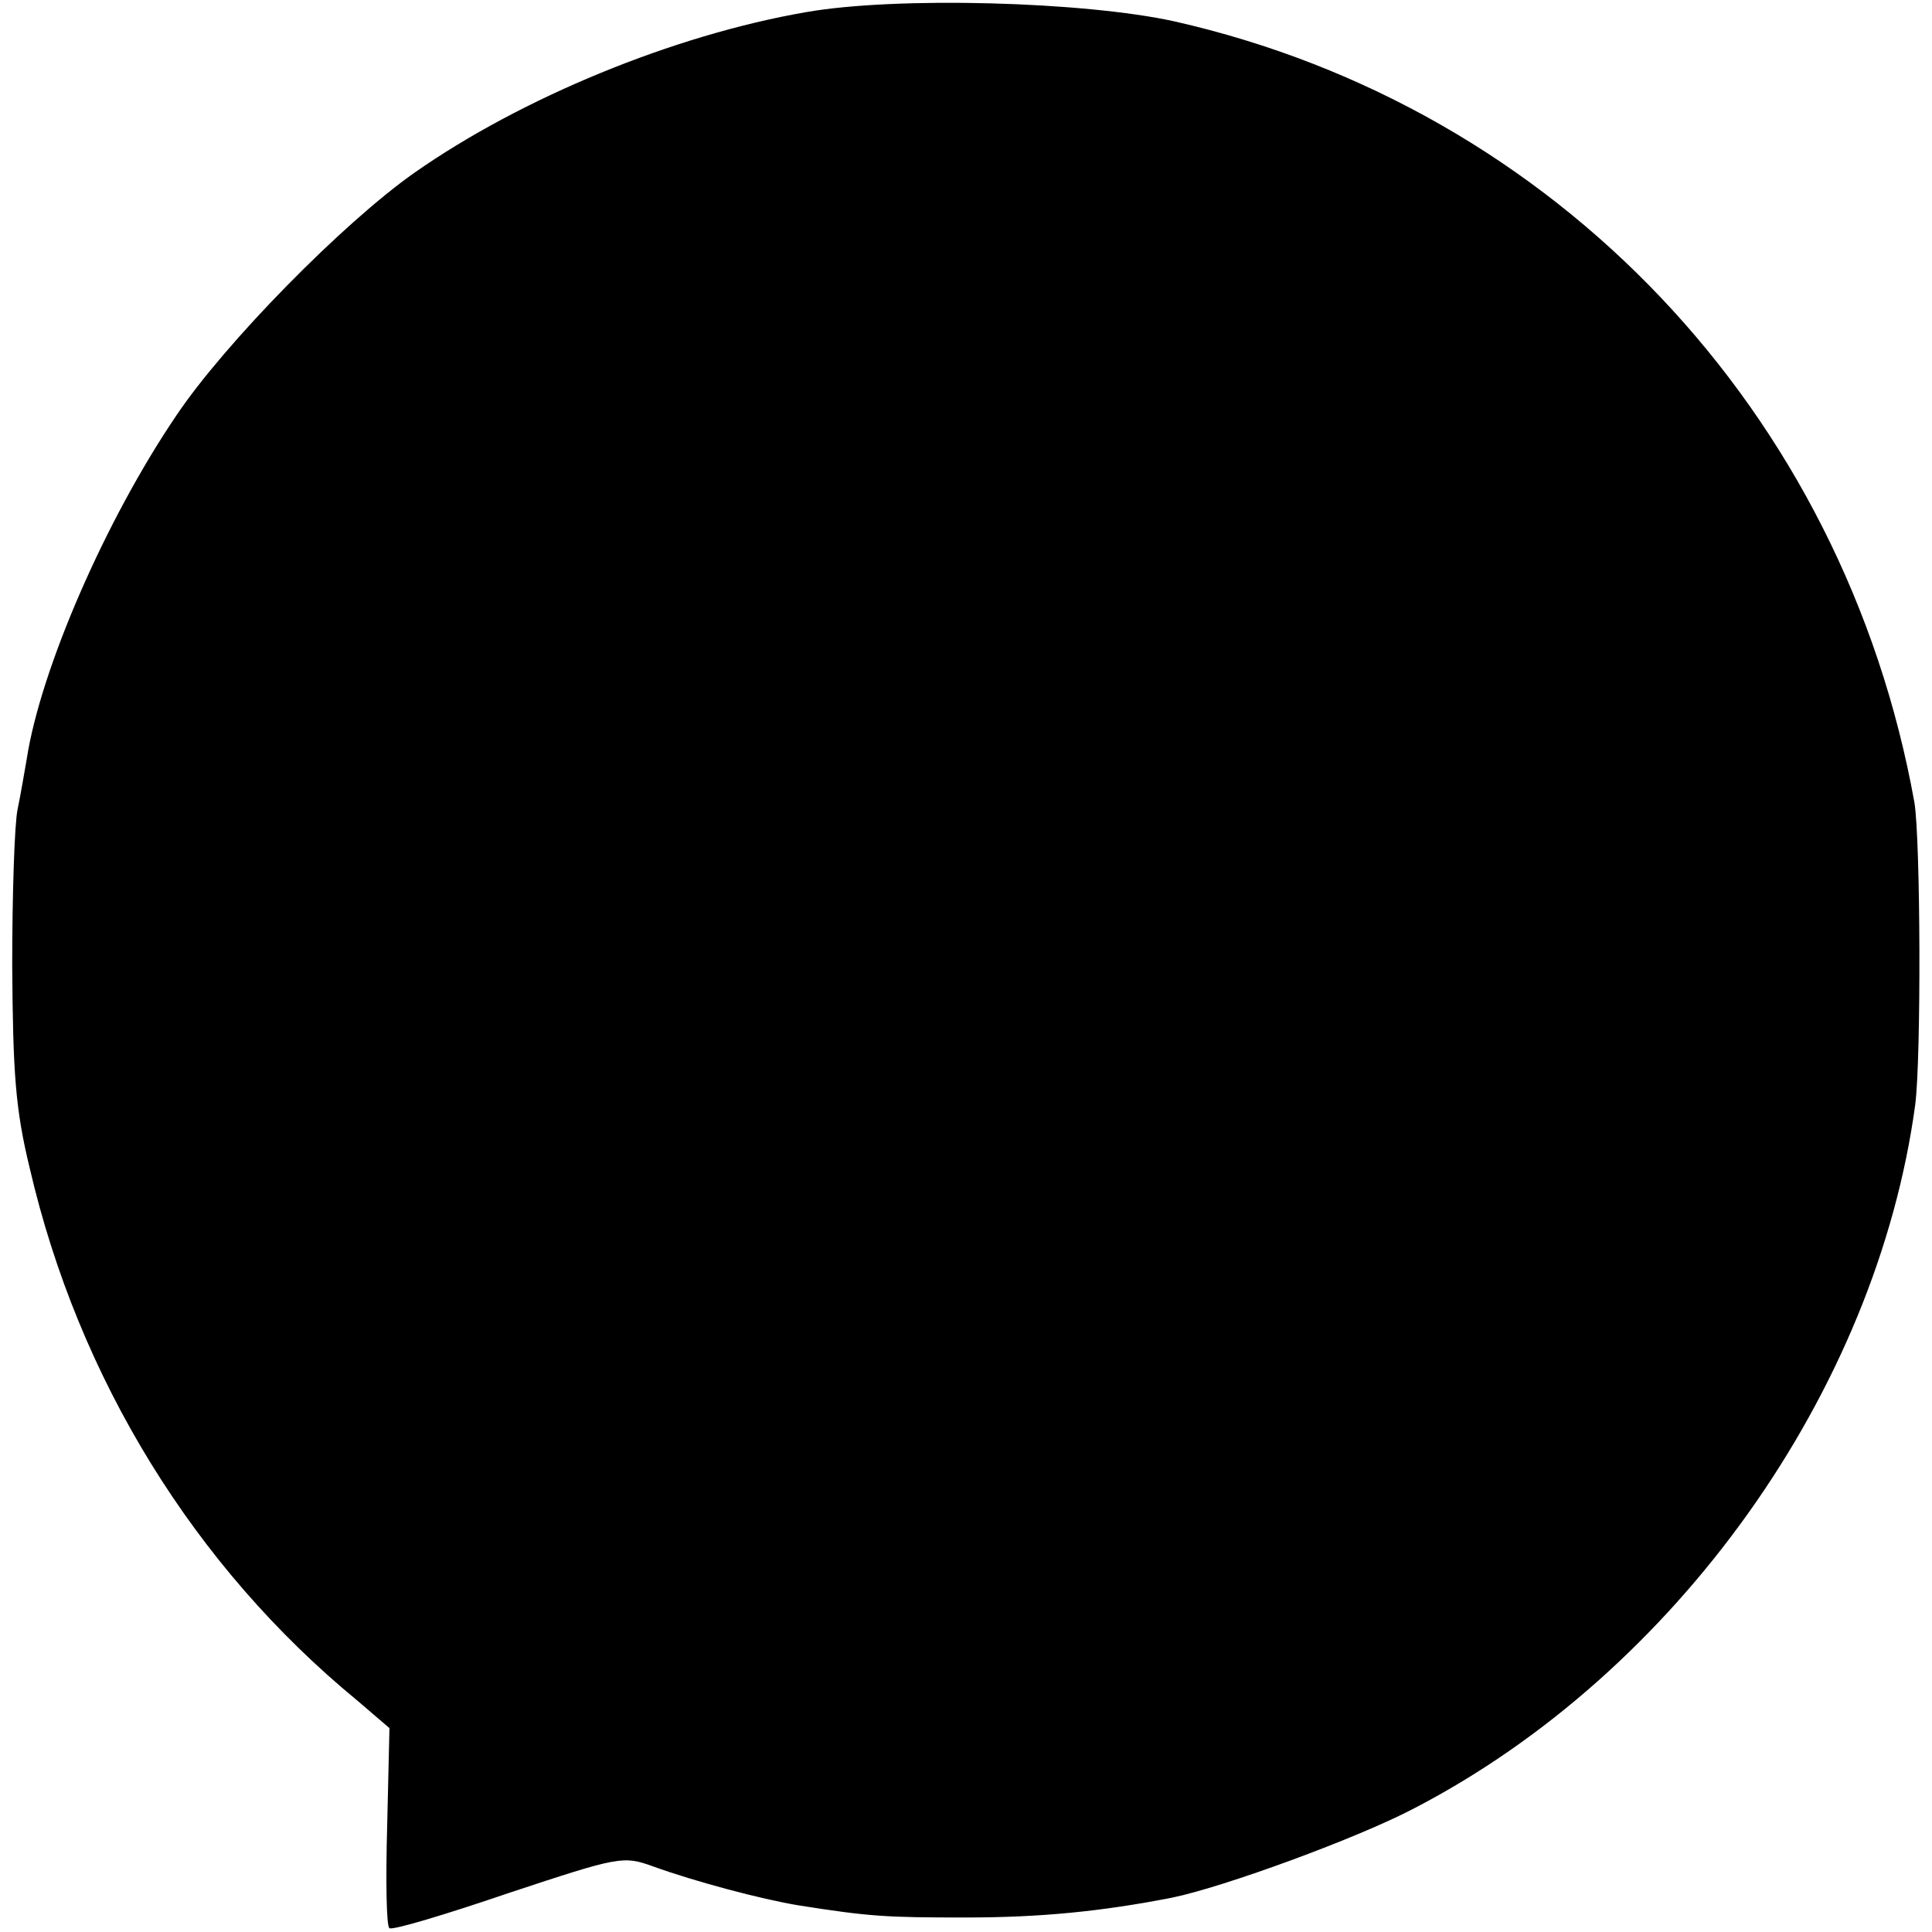 <?xml version="1.0" standalone="no"?>
<!DOCTYPE svg PUBLIC "-//W3C//DTD SVG 20010904//EN"
 "http://www.w3.org/TR/2001/REC-SVG-20010904/DTD/svg10.dtd">
<svg version="1.0" xmlns="http://www.w3.org/2000/svg"
 width="253pt" height="253pt" viewBox="0 0 253 253"
 preserveAspectRatio="xMidYMid meet">
<g transform="translate(0,253) scale(0.1,-0.1)"
fill="#000000" stroke="none">
<path d="M1055 2514 c-173 -30 -372 -112 -512 -210 -94 -66 -249 -224 -312
-318 -93 -137 -178 -333 -196 -450 -3 -17 -8 -47 -12 -66 -4 -19 -7 -111 -7
-205 1 -140 4 -187 23 -265 64 -276 216 -522 429 -697 l42 -36 -3 -129 c-2
-71 -1 -131 3 -133 4 -3 74 18 156 46 145 48 150 49 189 35 55 -20 142 -43
190 -51 95 -15 116 -16 220 -16 98 0 178 8 270 26 68 14 243 78 317 117 343
178 605 546 656 921 8 62 7 347 -1 396 -92 512 -470 910 -969 1023 -118 26
-364 33 -483 12z"/>
</g>
</svg>
